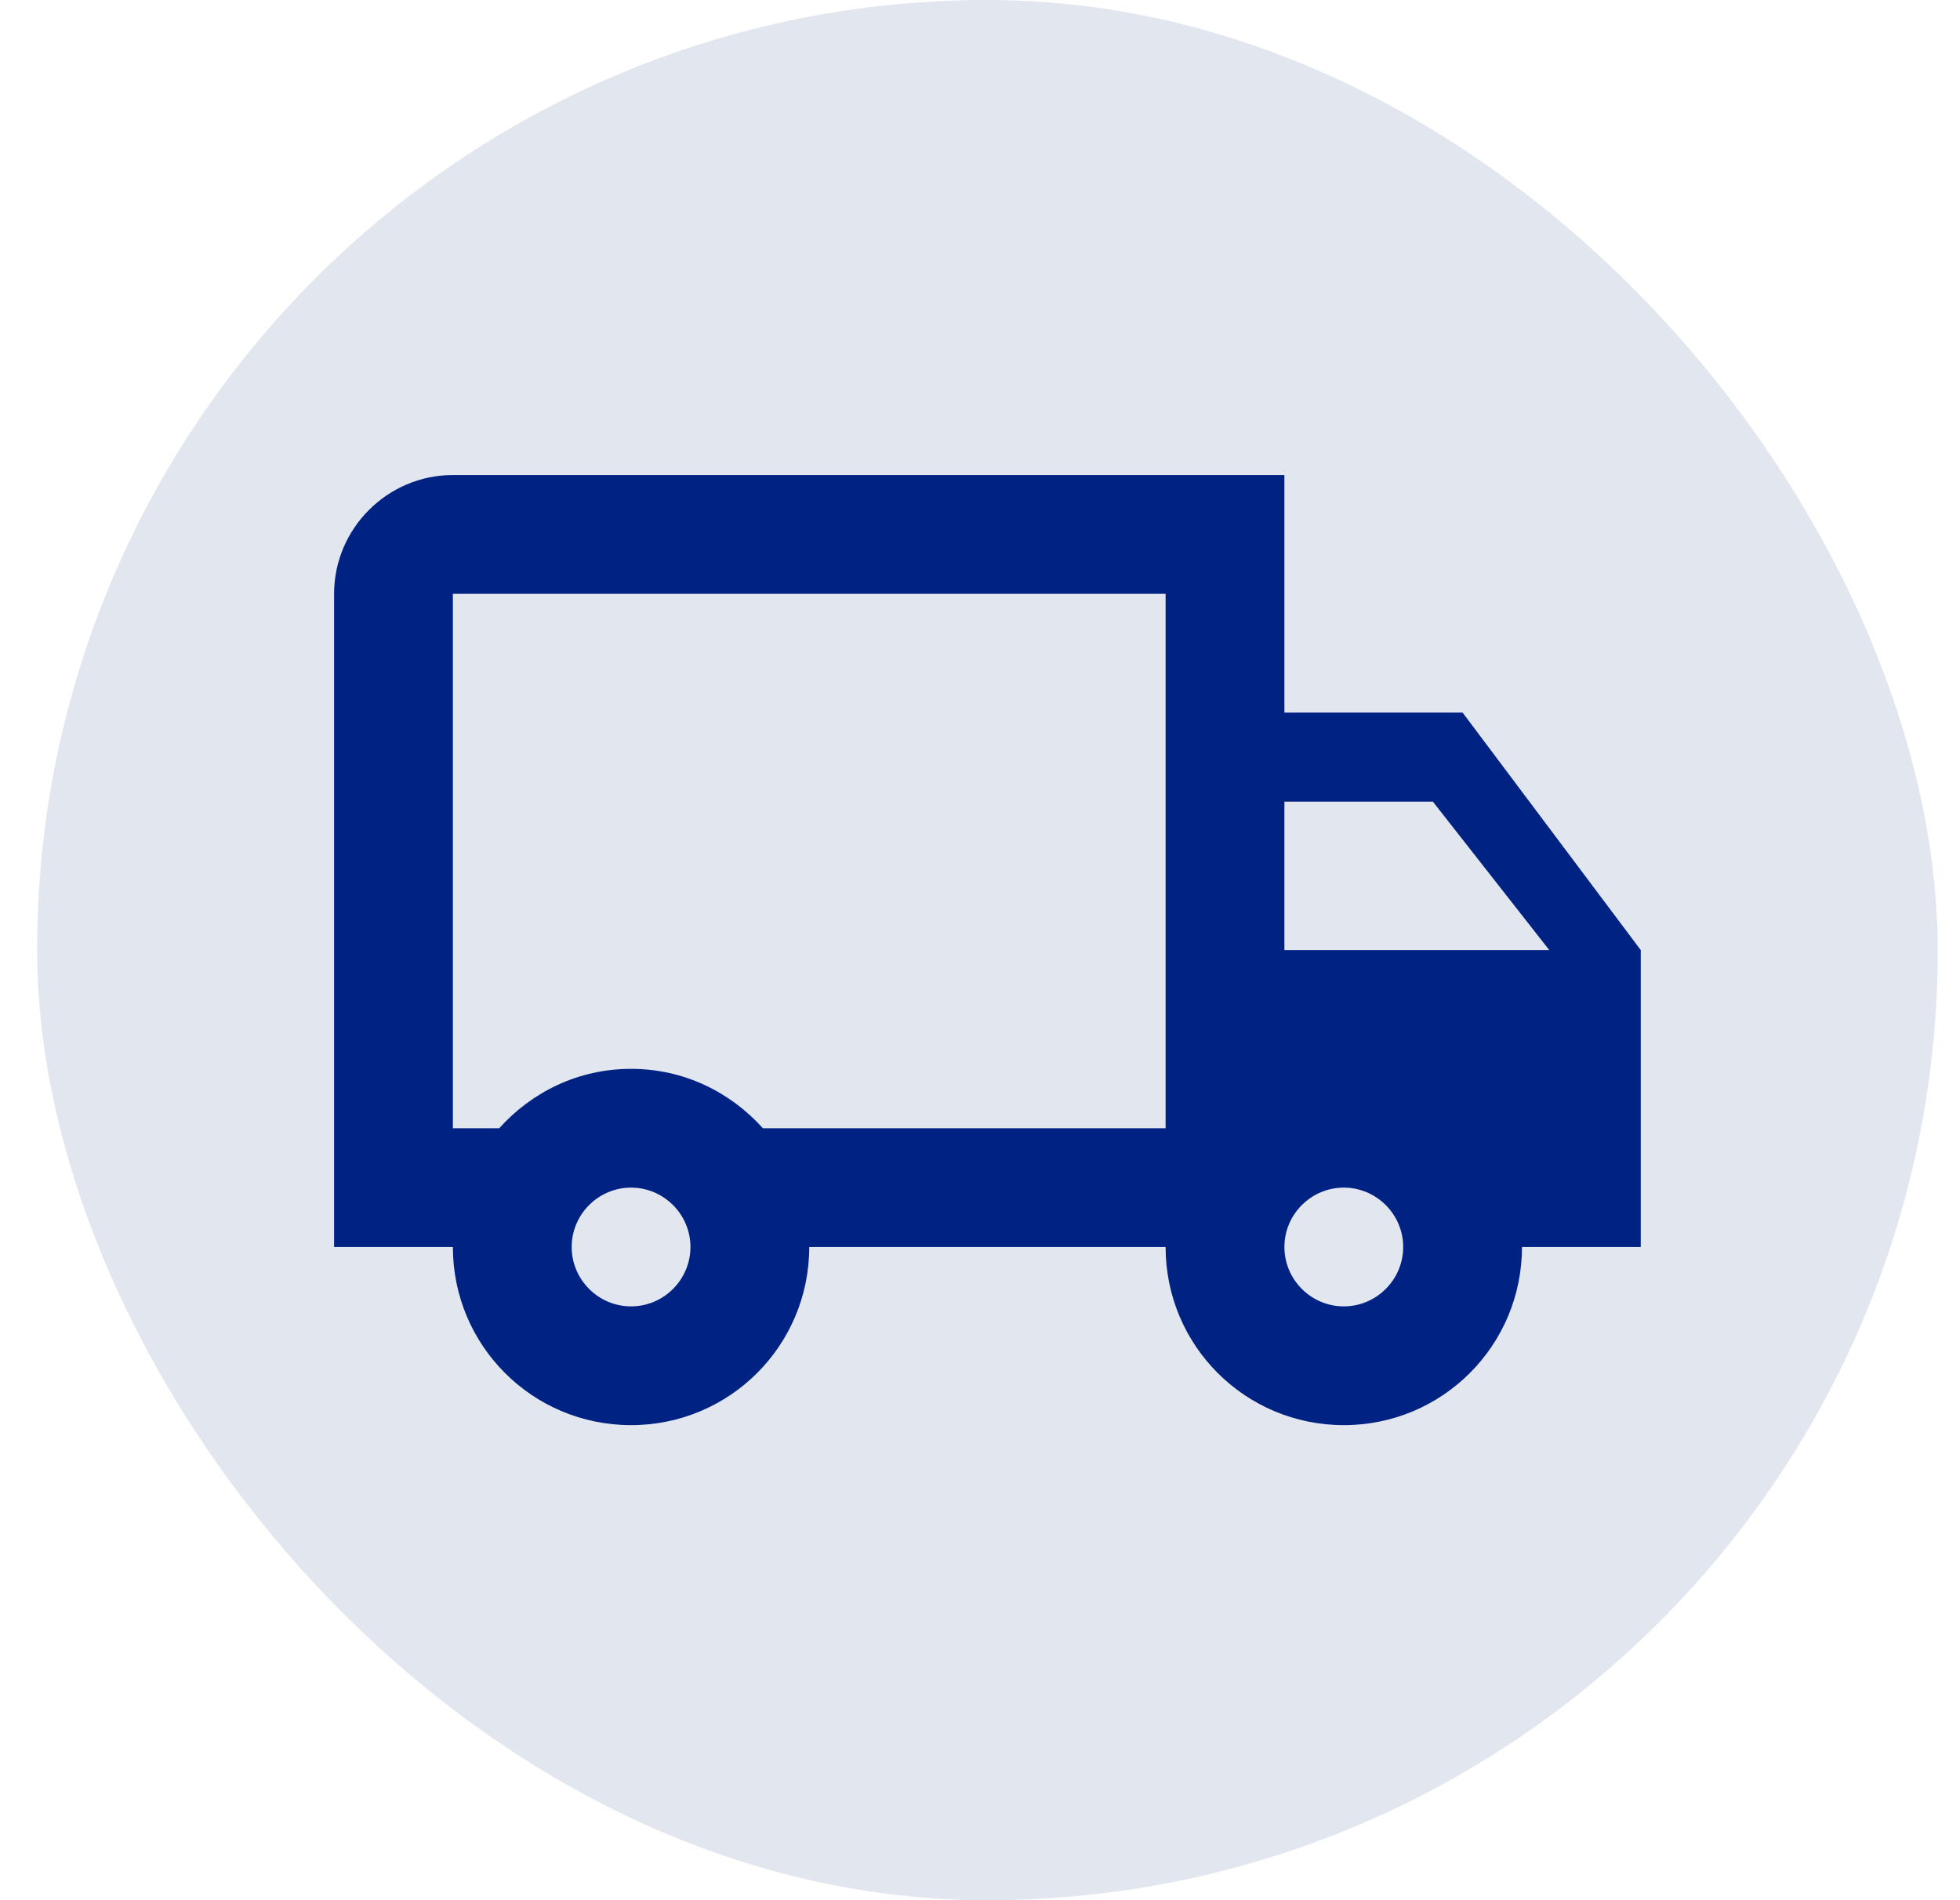<svg width="33" height="32" viewBox="0 0 33 32" fill="none" xmlns="http://www.w3.org/2000/svg">
<rect x="0.625" width="32" height="32" rx="16" fill="#E1E6EF"/>
<g clip-path="url(#clip0_4693_16830)">
<path d="M24.625 12H21.625V8H7.625C6.525 8 5.625 8.9 5.625 10V21H7.625C7.625 22.66 8.965 24 10.625 24C12.285 24 13.625 22.66 13.625 21H19.625C19.625 22.66 20.965 24 22.625 24C24.285 24 25.625 22.66 25.625 21H27.625V16L24.625 12ZM24.125 13.5L26.085 16H21.625V13.5H24.125ZM10.625 22C10.075 22 9.625 21.55 9.625 21C9.625 20.45 10.075 20 10.625 20C11.175 20 11.625 20.45 11.625 21C11.625 21.55 11.175 22 10.625 22ZM12.845 19C12.295 18.39 11.515 18 10.625 18C9.735 18 8.955 18.39 8.405 19H7.625V10H19.625V19H12.845ZM22.625 22C22.075 22 21.625 21.55 21.625 21C21.625 20.45 22.075 20 22.625 20C23.175 20 23.625 20.45 23.625 21C23.625 21.55 23.175 22 22.625 22Z" fill="#002283"/>
</g>
<defs>
<clipPath id="clip0_4693_16830">
<rect width="24" height="24" fill="white" transform="translate(4.625 4)"/>
</clipPath>
</defs>
</svg>
